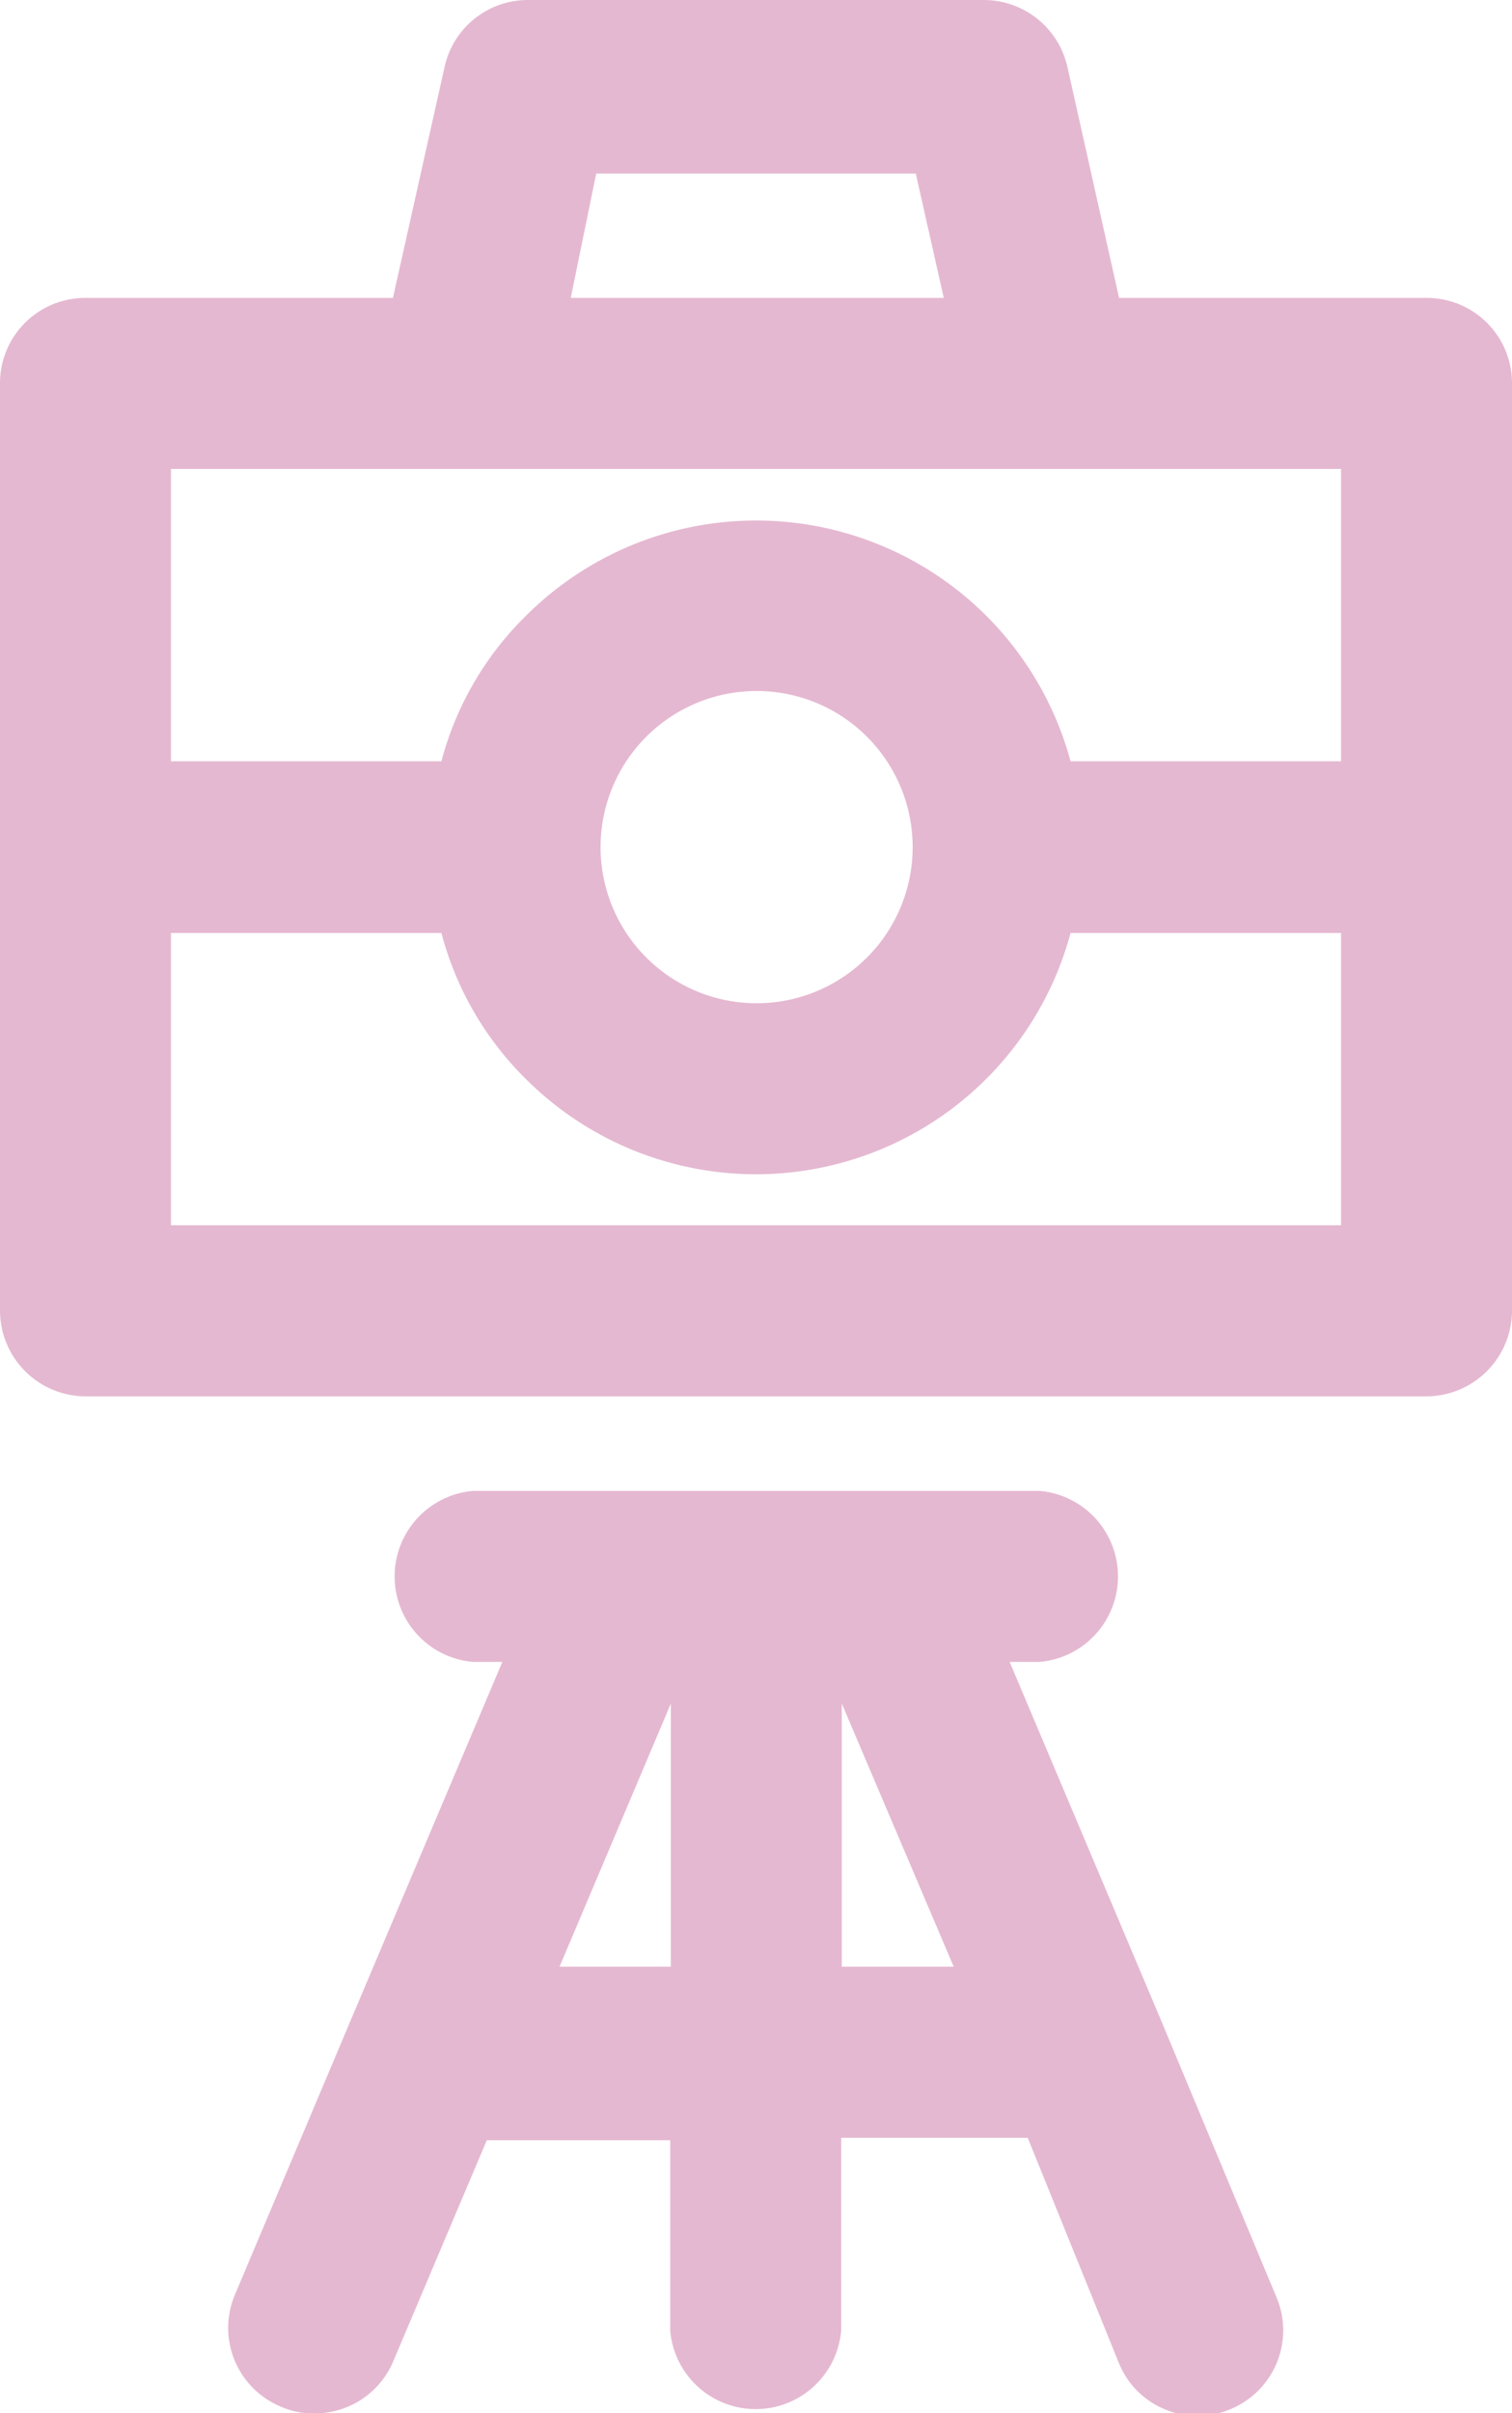 <svg xmlns="http://www.w3.org/2000/svg" viewBox="0 0 24.32 38.8">
  <defs>
    <style>
      .cls-1 {
        fill: #e5b8d1;
      }
    </style>
  </defs>
  <g id="Layer_2" data-name="Layer 2">
    <g id="デザイン">
      <g>
        <path class="cls-1" d="M22.94,4.79H18l-.83-3.71A1.38,1.38,0,0,0,15.83,0H8.49A1.37,1.37,0,0,0,7.15,1.08L6.32,4.79H1.38A1.37,1.37,0,0,0,0,6.16V21.07a1.38,1.38,0,0,0,1.38,1.38H22.94a1.38,1.38,0,0,0,1.38-1.38V6.16A1.37,1.37,0,0,0,22.94,4.79Zm-13.35-2h5.14l.45,2h-6ZM7.39,7.54H21.57v4.7H17.22A5.24,5.24,0,0,0,8.45,9.91h0A5.1,5.1,0,0,0,7.1,12.24H2.75V7.54Zm3,4.31a2.51,2.51,0,1,1-.73,1.77,2.51,2.51,0,0,1,.73-1.77ZM2.75,19.7V15H7.1a5.13,5.13,0,0,0,1.35,2.34A5.24,5.24,0,0,0,17.22,15h4.35V19.7Z"/>
        <path class="cls-1" d="M18.67,32.47h0l-2.43-5.75h.48a1.38,1.38,0,0,0,0-2.75H7.61a1.38,1.38,0,0,0,0,2.75h.47L5.65,32.46h0L3.78,36.89a1.37,1.37,0,0,0,.73,1.8A1.23,1.23,0,0,0,5,38.8,1.37,1.37,0,0,0,6.31,38l1.52-3.59h2.95v3.06a1.38,1.38,0,0,0,2.75,0V34.37h3L18,38a1.36,1.36,0,0,0,1.26.84,1.31,1.31,0,0,0,.54-.11,1.37,1.37,0,0,0,.73-1.8ZM9,31.62l1.79-4.23v4.23Zm4.54,0V27.39l1.8,4.23Z"/>
      </g>
    </g>
  </g>
</svg>
